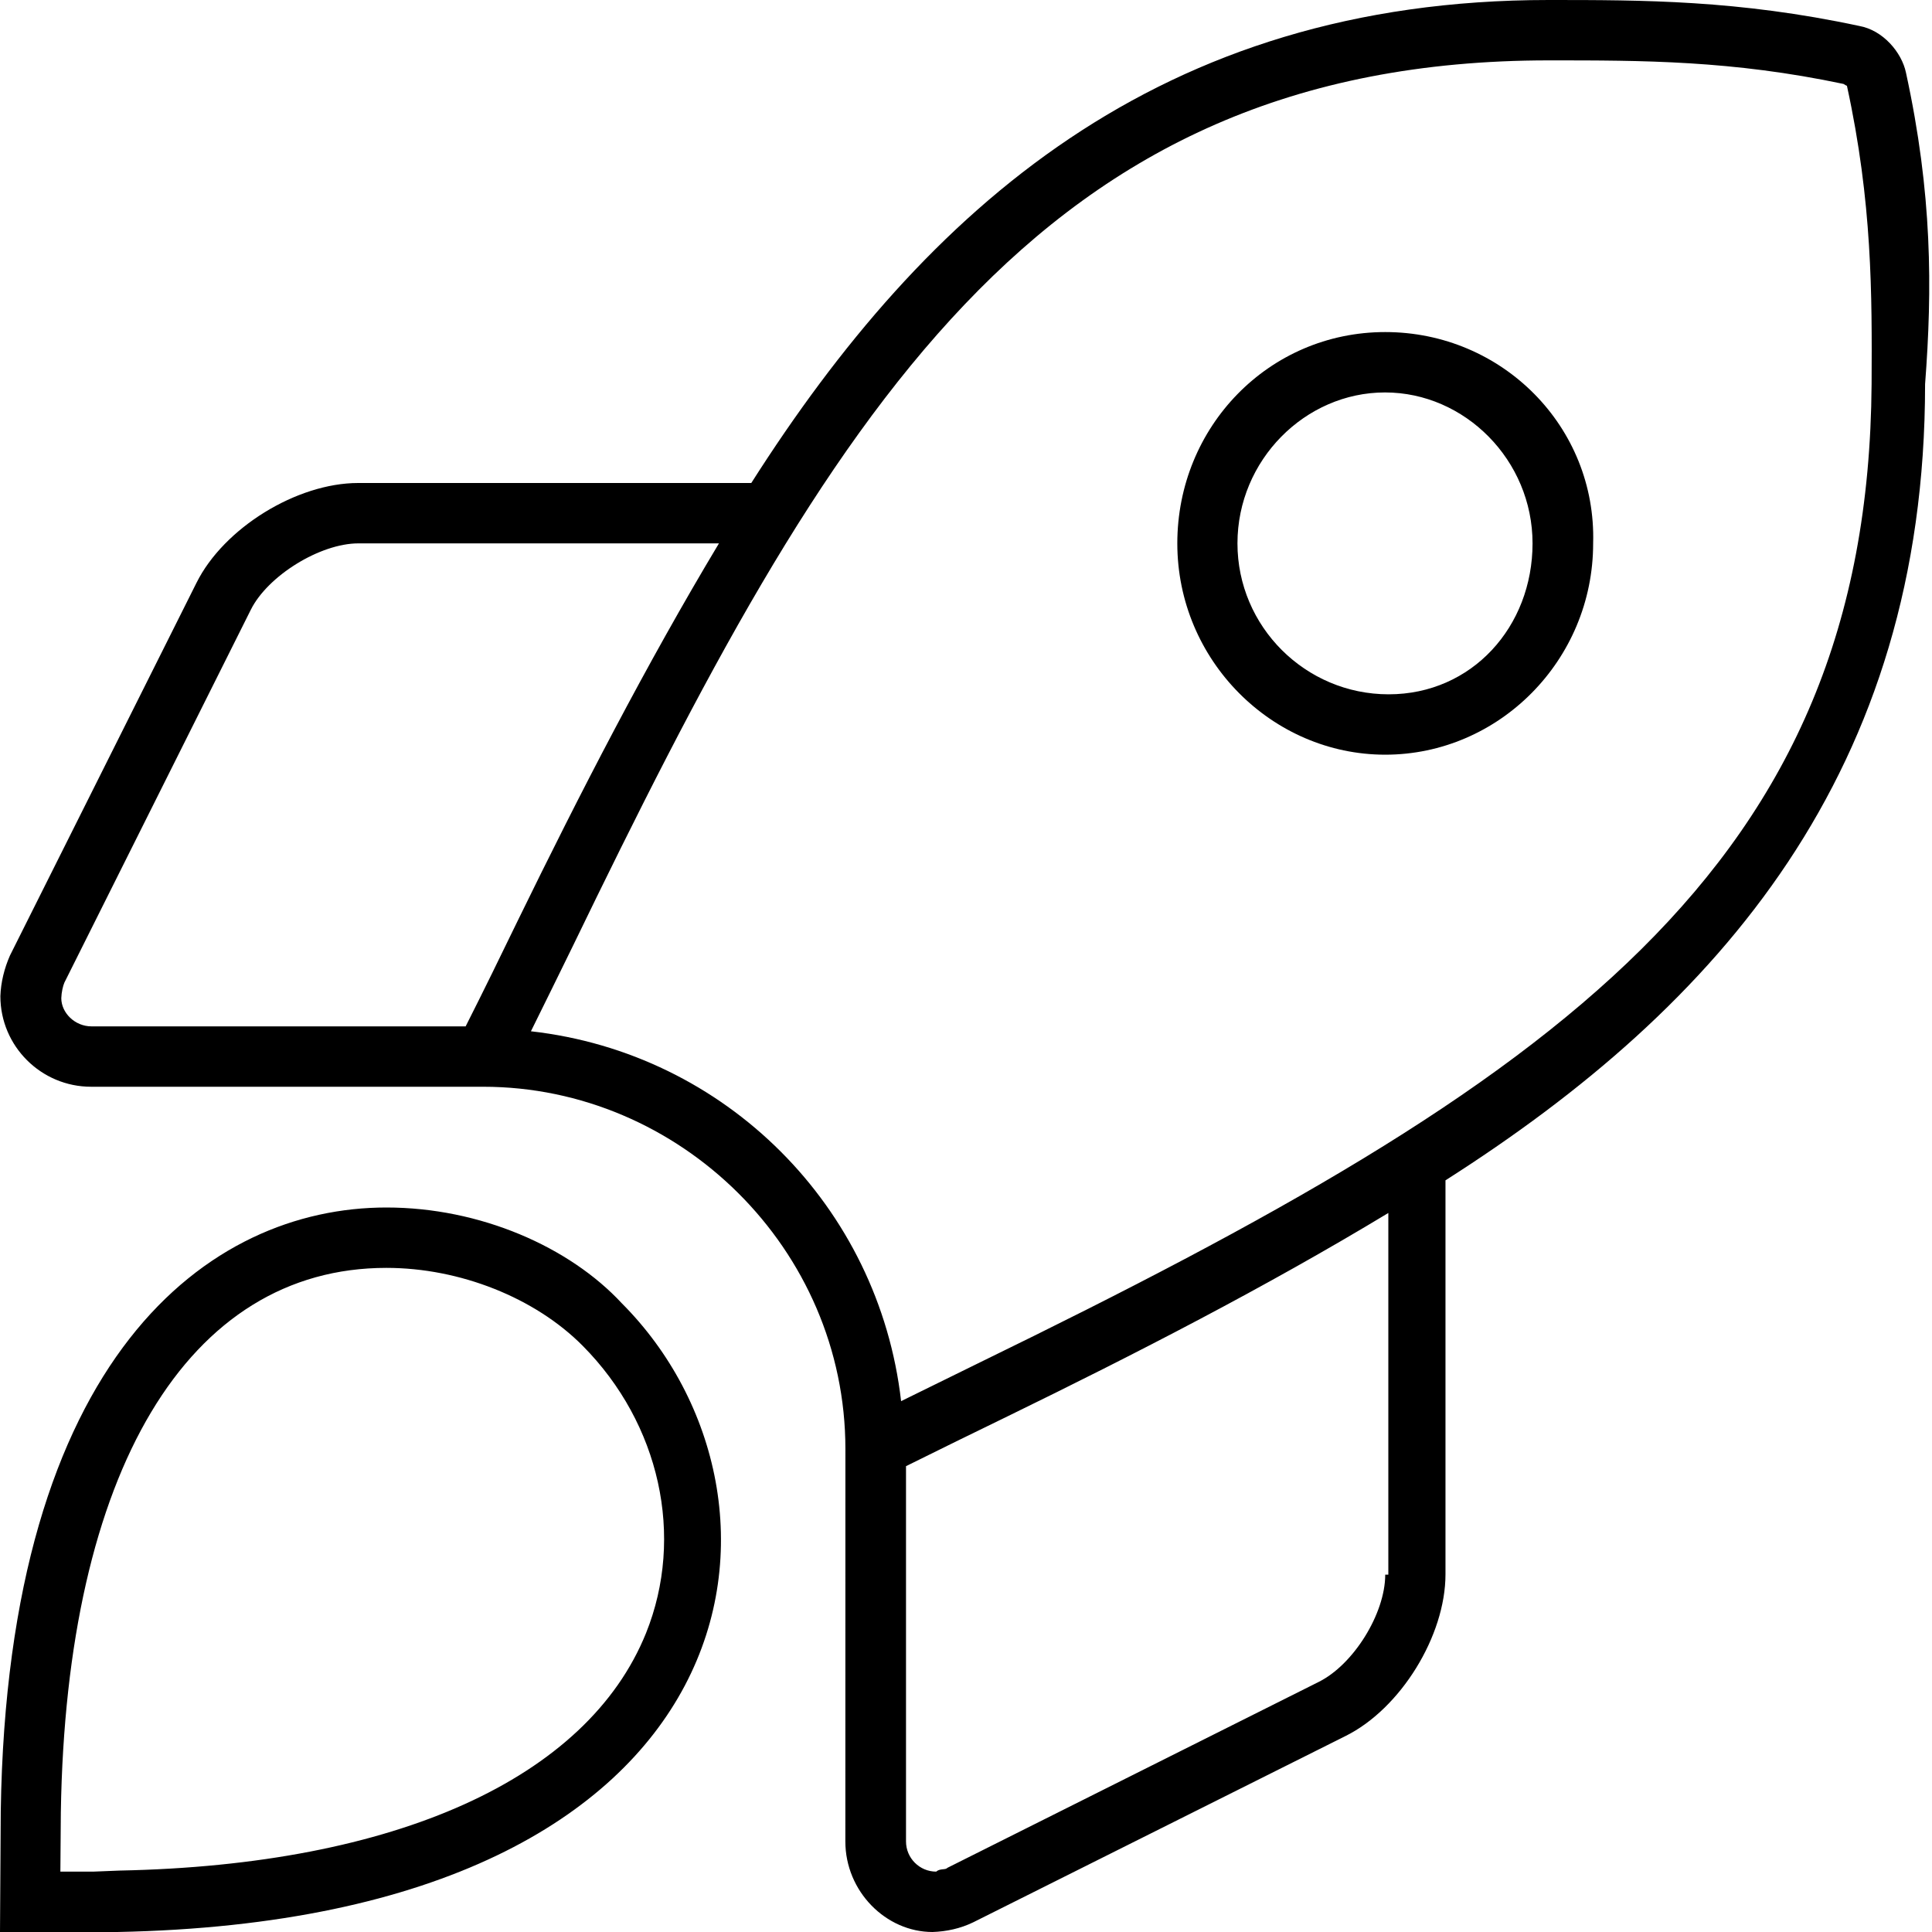 <svg aria-hidden="true" focusable="false" data-prefix="fat" data-icon="rocket-launch" class="svg-inline--fa fa-rocket-launch fa-w-16" role="img" xmlns="http://www.w3.org/2000/svg" viewBox="0 0 512 512"><path fill="currentColor" d="M102.4 320c-47.1 0-100.4 39.38-102.2 160L0 512h31.1c171.6-3.375 184.9-115.3 133.7-166.6C150.9 330.4 127.2 320 102.4 320zM171.2 432.8c-15.58 38.55-66.42 61.48-139.5 62.92L24.75 496H16l.123-15.75C17.53 389.9 49.77 336 102.4 336c19.46 0 39.39 7.908 52.03 20.66C174.9 377.3 181.5 407.2 171.2 432.8zM505.1 19.25c-1.125-5.375-6.1-11.25-12.37-12.37C460.6 0 435.4 0 410.4 0C307.2 0 245.4 55.25 199.1 128H94.92C78.67 128 59.3 139.9 52.05 154.5L2.65 253.2C1.15 256.6 .225 260.3 .1 264c0 13.25 10.8 24 24.05 24h103.9c52.1 0 95.99 43 95.99 96l-.013 104c0 13.25 10.75 24 23.1 24c3.75-.125 7.375-.925 10.75-2.55l98.69-49.38c14.62-7.25 26.5-26.58 26.5-42.83V312.8c72.62-46.25 127.1-108.4 127.1-211C512.1 76.5 512.1 51.37 505.1 19.25zM123.4 272H24.25c-4.41 0-7.998-3.588-8.006-7.467c.053-1.609 .434-3.219 .818-4.129l49.4-98.8C70.94 152.6 84.81 144 94.99 144h95.54C171.2 176.2 153.7 210.2 137.3 243.8C132.7 253.3 128.1 262.7 123.4 272zM367.1 417.3c0 10.3-8.391 23.85-17.66 28.44l-98.4 49.27C250.6 495.6 249.1 495.1 248.1 496c-4.41 0-7.998-3.588-7.998-8v-99.45c8.881-4.406 17.83-8.799 26.92-13.21c33.92-16.55 68.31-34.19 100.9-53.89V417.3zM260 360.9c-7.168 3.502-14.16 6.959-21.2 10.42C232.9 319.8 192.3 279.1 140.7 273.3c3.682-7.459 7.359-14.89 11.05-22.46C219.9 110.1 274.5 16 410.5 16c24.9 0 48.43 0 78.05 6.244c.275 .15 .74 .483 .904 .483c.053 0 .016 .102 0 0c6.746 30.96 6.656 55.32 6.539 79.02C495.1 230.1 412.9 286.4 260 360.9zM367.1 88c-30.87 0-55.1 25.12-55.1 56c0 31 25.12 56 55.1 56c30.1 0 55.1-25 55.1-56C423.1 113.1 398.1 88 367.1 88zM368 184c-22.05 0-40.06-17.94-40.06-40s17.94-40 39.1-40s39.1 17.94 39.1 40S390.1 184 368 184z"></path></svg>